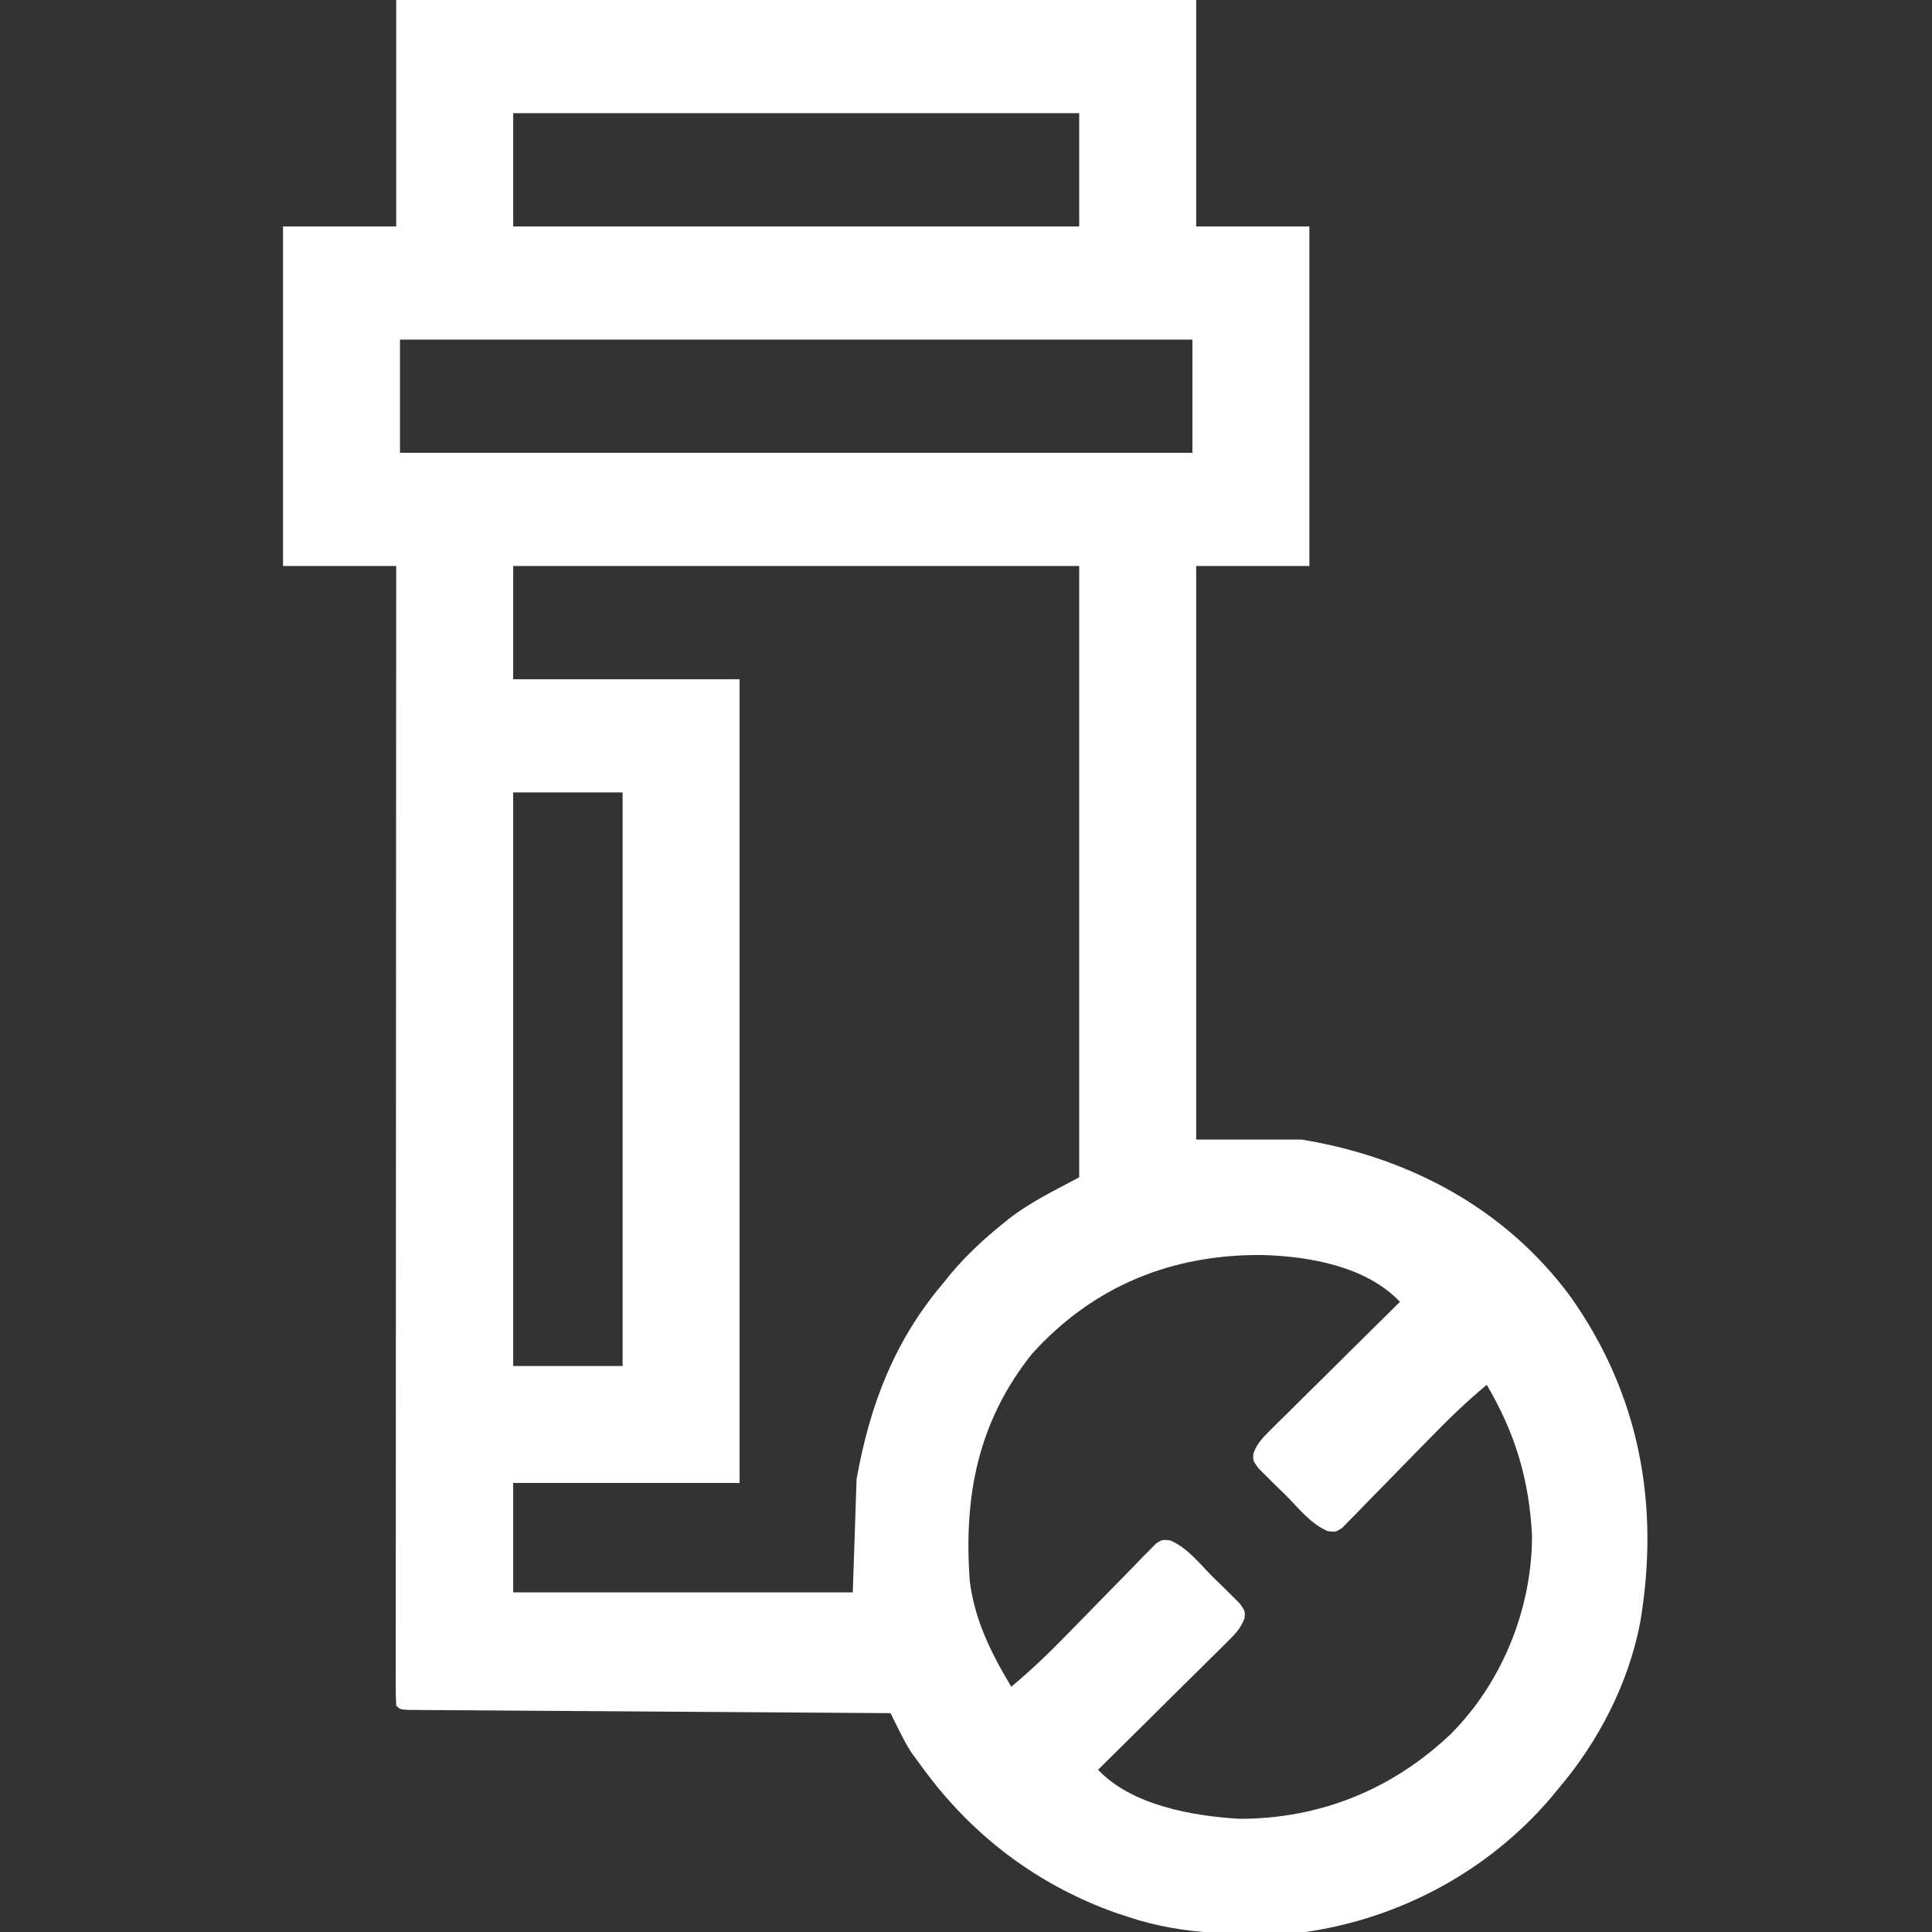 <svg xmlns="http://www.w3.org/2000/svg" width="196" height="196" viewBox="0 0 196 196" fill="none"><rect x="0" y="0" width="196" height="196" fill="#333333" stroke="none"/><g clip-path="url(#clip0_4693_749)"><path d="M40.195 0C66.977 0 93.758 0 121.352 0C121.352 7.58 121.352 15.159 121.352 22.969C125.141 22.969 128.931 22.969 132.836 22.969C132.836 34.338 132.836 45.708 132.836 57.422C129.046 57.422 125.256 57.422 121.352 57.422C121.352 76.624 121.352 95.826 121.352 115.609C124.889 115.609 128.426 115.609 132.07 115.609C142.942 117.41 152.681 122.557 159.322 131.536C166.354 141.469 168.414 152.702 166.391 164.626C165.202 170.808 162.16 176.686 158.102 181.453C157.695 181.945 157.695 181.945 157.281 182.448C150.961 189.815 142.074 194.605 132.453 196C126.379 196.34 120.272 196.429 114.461 194.469C114.025 194.326 113.589 194.183 113.141 194.035C105.325 191.242 98.82 186.361 93.885 179.73C93.709 179.494 93.532 179.258 93.351 179.015C93.181 178.781 93.012 178.548 92.838 178.307C92.689 178.102 92.54 177.897 92.387 177.686C91.899 176.898 91.489 176.106 91.077 175.276C90.94 175 90.802 174.723 90.661 174.438C90.556 174.226 90.451 174.015 90.344 173.797C90.088 173.795 89.832 173.794 89.568 173.792C83.344 173.752 77.121 173.711 70.898 173.667C67.888 173.646 64.879 173.625 61.869 173.606C59.247 173.59 56.625 173.572 54.003 173.553C52.614 173.543 51.224 173.533 49.835 173.525C48.287 173.517 46.738 173.505 45.19 173.493C44.494 173.489 44.494 173.489 43.784 173.486C43.365 173.482 42.945 173.478 42.514 173.475C42.147 173.472 41.78 173.47 41.402 173.467C40.578 173.414 40.578 173.414 40.195 173.031C40.158 172.415 40.148 171.796 40.148 171.179C40.147 170.775 40.147 170.372 40.146 169.956C40.148 169.283 40.148 169.283 40.149 168.596C40.149 168.124 40.149 167.651 40.148 167.165C40.148 165.847 40.149 164.53 40.151 163.213C40.153 161.795 40.152 160.376 40.152 158.958C40.151 156.499 40.153 154.04 40.155 151.58C40.158 148.025 40.159 144.469 40.159 140.913C40.16 135.145 40.163 129.377 40.166 123.609C40.17 118.004 40.173 112.399 40.174 106.795C40.174 106.277 40.174 106.277 40.175 105.748C40.175 104.017 40.176 102.285 40.176 100.553C40.18 86.176 40.187 71.799 40.195 57.422C36.406 57.422 32.616 57.422 28.711 57.422C28.711 46.052 28.711 34.683 28.711 22.969C32.501 22.969 36.291 22.969 40.195 22.969C40.195 15.389 40.195 7.809 40.195 0ZM52.062 11.484C52.062 15.274 52.062 19.064 52.062 22.969C71.012 22.969 89.961 22.969 109.484 22.969C109.484 19.179 109.484 15.389 109.484 11.484C90.535 11.484 71.586 11.484 52.062 11.484ZM40.578 34.453C40.578 38.243 40.578 42.033 40.578 45.938C67.107 45.938 93.636 45.938 120.969 45.938C120.969 42.148 120.969 38.358 120.969 34.453C94.44 34.453 67.911 34.453 40.578 34.453ZM52.062 57.422C52.062 61.212 52.062 65.002 52.062 68.906C59.642 68.906 67.222 68.906 75.031 68.906C75.031 95.814 75.031 122.722 75.031 150.445C67.452 150.445 59.872 150.445 52.062 150.445C52.062 154.109 52.062 157.772 52.062 161.547C63.432 161.547 74.802 161.547 86.516 161.547C86.642 157.757 86.768 153.967 86.898 150.062C88.242 142.547 90.731 136.008 95.703 130.156C95.965 129.833 96.227 129.509 96.497 129.175C98.084 127.298 99.821 125.687 101.732 124.151C101.933 123.987 102.133 123.824 102.34 123.655C104.601 121.9 106.87 120.845 109.484 119.438C109.484 98.972 109.484 78.507 109.484 57.422C90.535 57.422 71.586 57.422 52.062 57.422ZM52.062 80.391C52.062 99.593 52.062 118.794 52.062 138.578C55.726 138.578 59.389 138.578 63.164 138.578C63.164 119.376 63.164 100.174 63.164 80.391C59.501 80.391 55.837 80.391 52.062 80.391ZM104.677 137.37C99.212 144.226 97.75 151.791 98.383 160.398C98.878 164.367 100.564 167.736 102.594 171.117C104.596 169.451 106.432 167.688 108.245 165.819C108.805 165.249 109.365 164.679 109.925 164.109C110.799 163.218 111.672 162.326 112.541 161.43C113.385 160.56 114.236 159.696 115.087 158.833C115.348 158.562 115.608 158.291 115.875 158.011C116.12 157.766 116.364 157.52 116.615 157.267C116.828 157.049 117.041 156.831 117.261 156.606C117.906 156.188 117.906 156.188 118.702 156.271C120.435 156.976 121.704 158.641 123.002 159.944C123.327 160.258 123.652 160.572 123.987 160.896C124.445 161.352 124.445 161.352 124.912 161.818C125.193 162.096 125.474 162.374 125.763 162.661C126.328 163.461 126.328 163.461 126.258 164.182C125.865 165.2 125.342 165.734 124.566 166.501C124.275 166.793 123.984 167.084 123.684 167.384C123.368 167.694 123.052 168.004 122.726 168.324C122.403 168.645 122.081 168.965 121.749 169.296C120.718 170.32 119.683 171.341 118.648 172.361C117.949 173.055 117.25 173.749 116.551 174.443C114.836 176.145 113.119 177.843 111.398 179.539C114.819 183.155 120.982 184.241 125.758 184.516C133.941 184.516 141.284 181.53 147.206 175.891C152.417 170.653 155.422 163.175 155.422 155.805C155.144 150.142 153.723 145.395 150.828 140.492C148.826 142.159 146.99 143.921 145.177 145.79C144.617 146.36 144.057 146.93 143.497 147.5C142.623 148.391 141.75 149.283 140.881 150.18C140.037 151.05 139.186 151.914 138.334 152.777C138.074 153.048 137.814 153.319 137.546 153.598C137.302 153.844 137.058 154.089 136.807 154.342C136.594 154.56 136.381 154.779 136.161 155.004C135.516 155.422 135.516 155.422 134.72 155.339C132.987 154.633 131.718 152.968 130.419 151.666C130.094 151.351 129.77 151.037 129.435 150.714C128.977 150.257 128.977 150.257 128.51 149.792C128.229 149.514 127.948 149.235 127.659 148.949C127.094 148.148 127.094 148.148 127.164 147.427C127.557 146.409 128.08 145.875 128.855 145.108C129.147 144.817 129.438 144.526 129.738 144.226C130.212 143.76 130.212 143.76 130.696 143.286C131.018 142.965 131.341 142.644 131.673 142.314C132.704 141.289 133.739 140.269 134.774 139.248C135.473 138.554 136.172 137.861 136.871 137.167C138.586 135.465 140.303 133.766 142.023 132.07C138.625 128.478 132.86 127.461 128.134 127.322C118.9 127.217 110.883 130.473 104.677 137.37Z" fill="white"></path></g><defs><clipPath id="clip0_4693_749"><rect width="196" height="196" fill="white"></rect></clipPath></defs></svg>